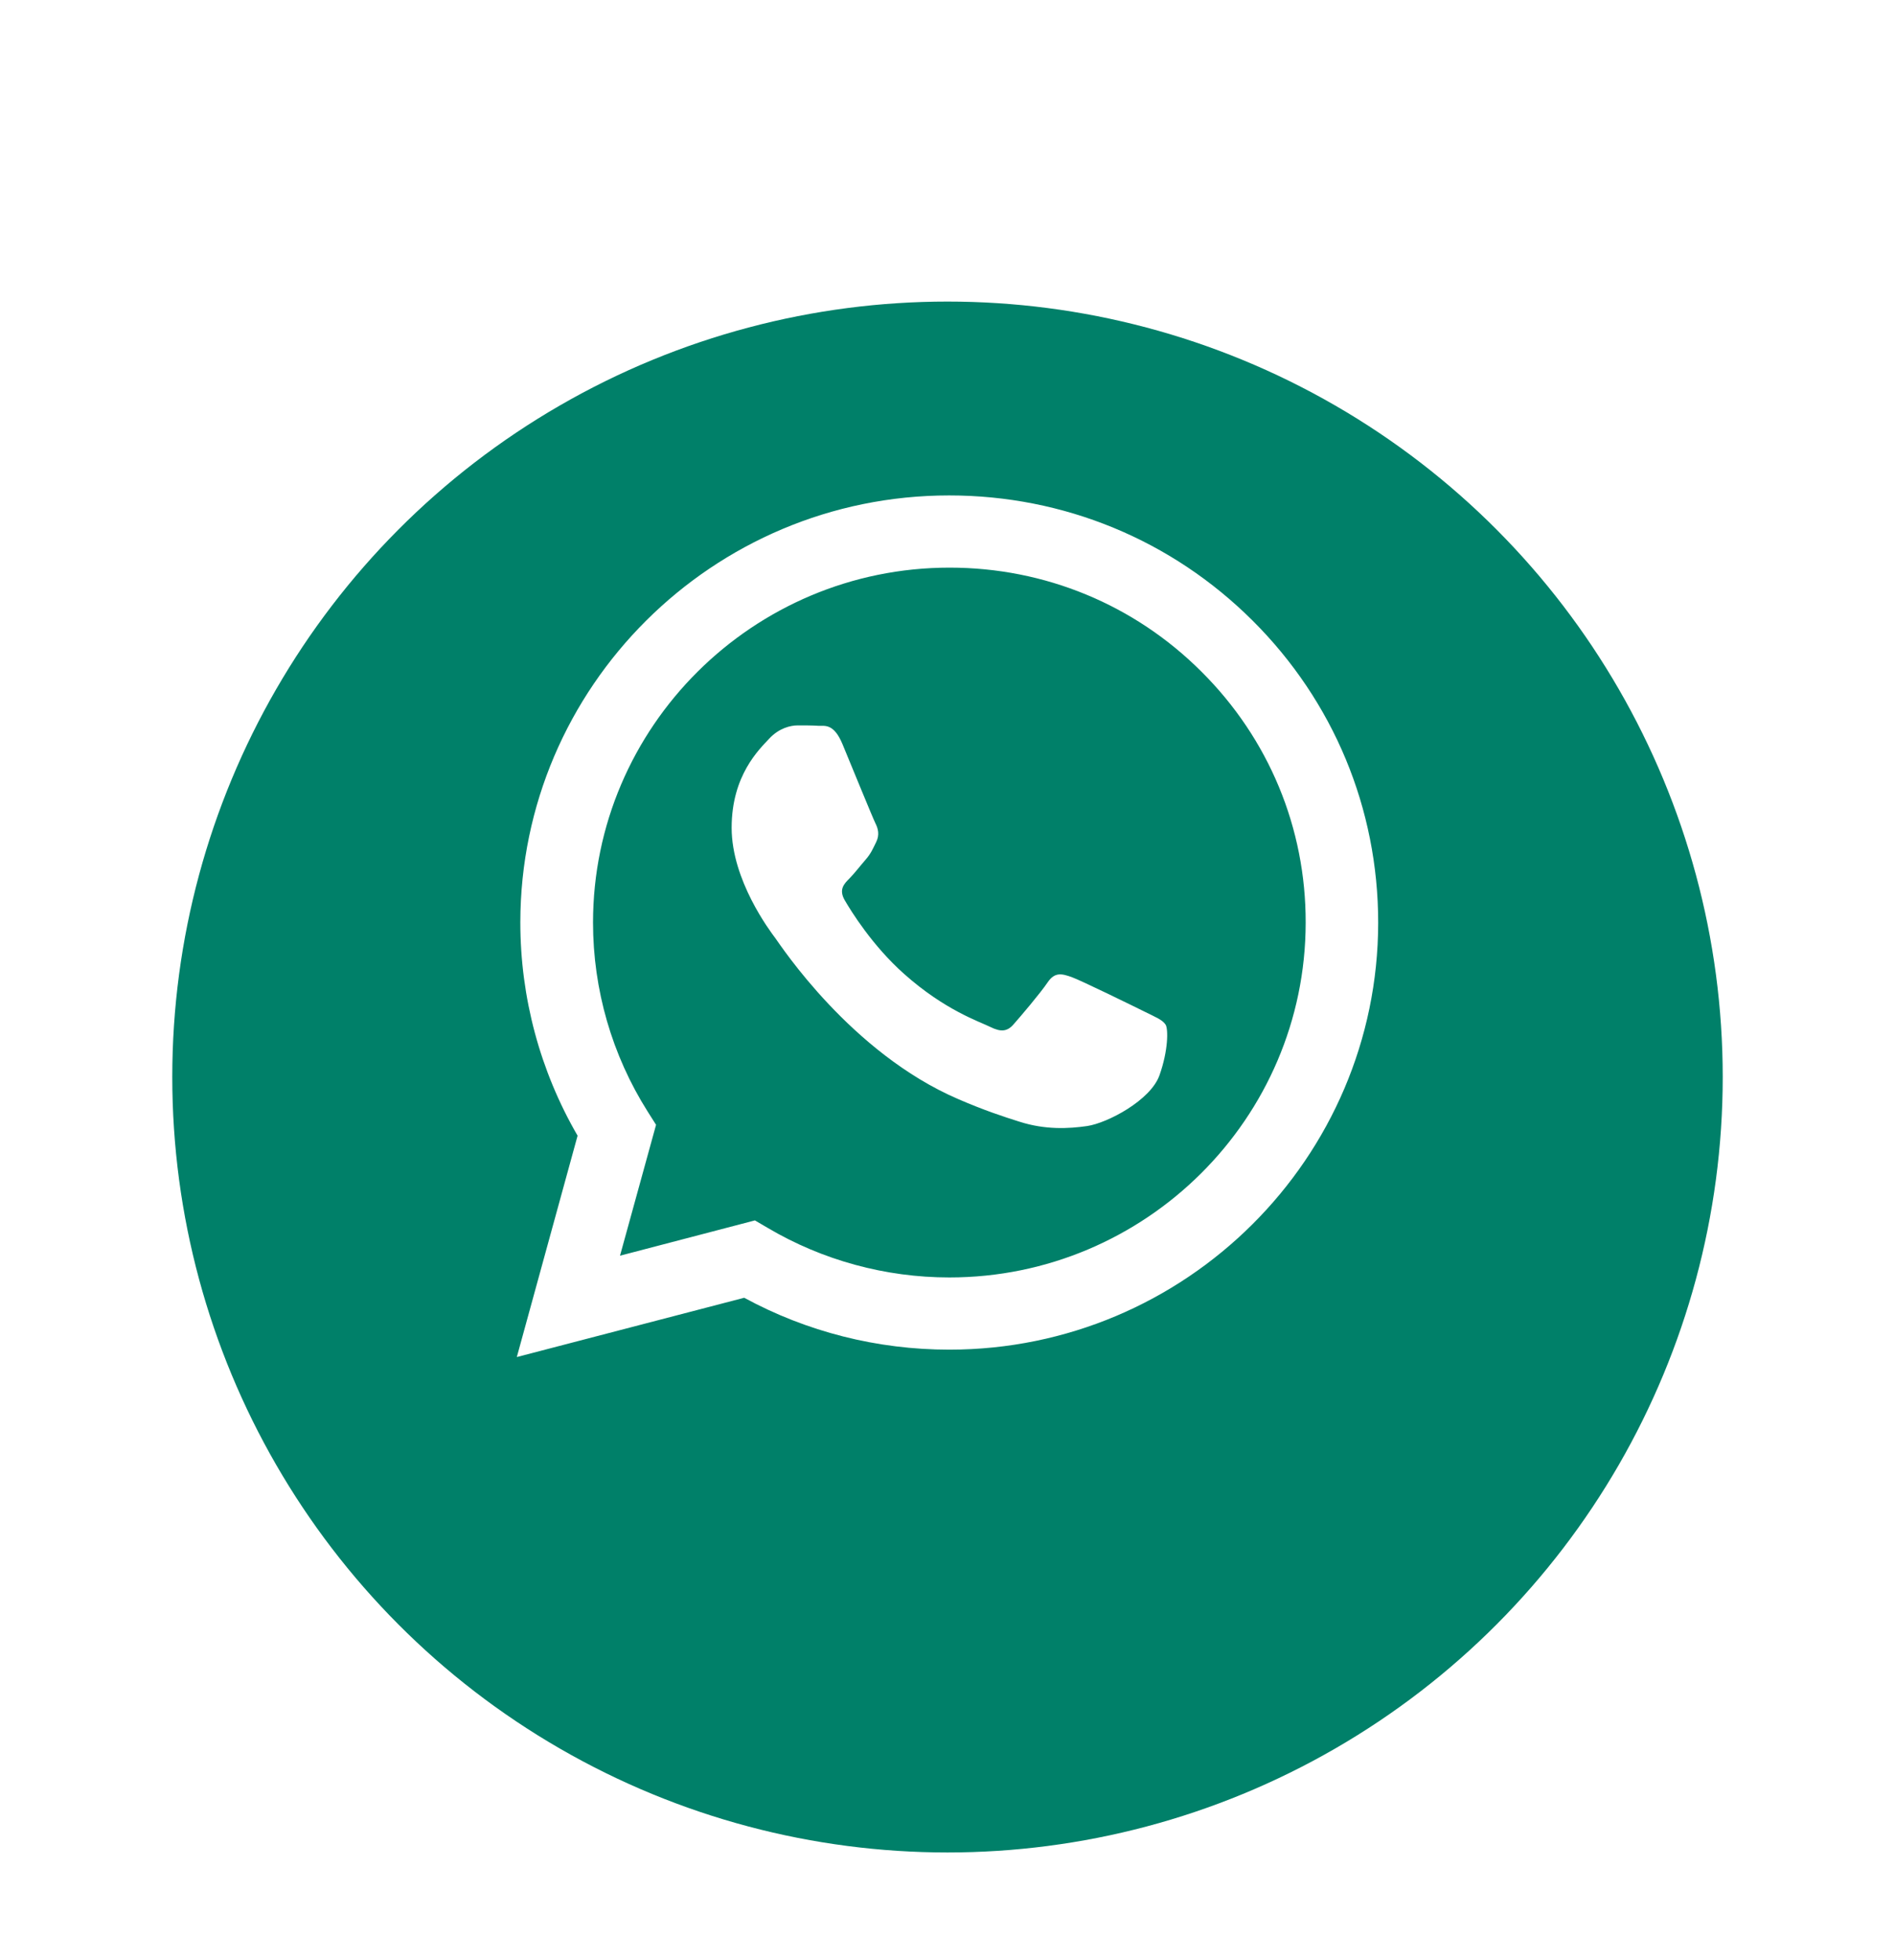 <svg width="88" height="91" viewBox="0 0 88 91" fill="none" xmlns="http://www.w3.org/2000/svg">
<g filter="url(#filter0_dd_2268_51193)">
<circle cx="44" cy="43" r="36" fill="#008069"/>
</g>
<path fill-rule="evenodd" clip-rule="evenodd" d="M58.166 28.809C54.407 25.067 49.404 23 44.077 23C33.096 23 24.172 31.895 24.163 42.819C24.163 46.314 25.081 49.724 26.822 52.724L24 63L34.559 60.248C37.467 61.829 40.738 62.657 44.077 62.657H44.086C55.057 62.657 63.99 53.762 64 42.838C64 37.533 61.924 32.552 58.166 28.809ZM44.086 59.305C41.111 59.305 38.194 58.505 35.66 57.01L35.057 56.657L28.792 58.295L30.466 52.219L30.074 51.6C28.419 48.981 27.539 45.943 27.539 42.829C27.539 33.743 34.971 26.352 44.096 26.352C48.515 26.352 52.675 28.067 55.793 31.181C58.921 34.295 60.643 38.438 60.633 42.838C60.624 51.914 53.201 59.305 44.086 59.305ZM53.163 46.971C52.666 46.724 50.217 45.524 49.768 45.362C49.309 45.2 48.983 45.114 48.648 45.609C48.314 46.105 47.367 47.219 47.07 47.552C46.783 47.886 46.487 47.924 45.989 47.676C45.492 47.429 43.885 46.905 41.991 45.219C40.509 43.905 39.514 42.286 39.227 41.791C38.94 41.295 39.199 41.029 39.447 40.781C39.667 40.562 39.944 40.2 40.193 39.914C40.442 39.629 40.528 39.419 40.691 39.086C40.853 38.752 40.777 38.467 40.652 38.219C40.528 37.971 39.533 35.533 39.122 34.543C38.72 33.581 38.309 33.705 38.003 33.695C37.716 33.676 37.381 33.676 37.046 33.676C36.712 33.676 36.176 33.8 35.717 34.295C35.258 34.791 33.976 35.99 33.976 38.429C33.976 40.867 35.755 43.219 36.004 43.552C36.252 43.886 39.514 48.886 44.507 51.029C45.693 51.543 46.621 51.848 47.348 52.076C48.543 52.457 49.624 52.4 50.485 52.276C51.441 52.133 53.431 51.076 53.842 49.924C54.254 48.771 54.254 47.771 54.129 47.571C53.986 47.343 53.66 47.219 53.163 46.971Z" fill="white"/>
<defs>
<filter id="filter0_dd_2268_51193" x="0" y="0" width="88" height="91" filterUnits="userSpaceOnUse" color-interpolation-filters="sRGB">
<feFlood flood-opacity="0" result="BackgroundImageFix"/>
<feColorMatrix in="SourceAlpha" type="matrix" values="0 0 0 0 0 0 0 0 0 0 0 0 0 0 0 0 0 0 127 0" result="hardAlpha"/>
<feMorphology radius="4" operator="erode" in="SourceAlpha" result="effect1_dropShadow_2268_51193"/>
<feOffset dy="6"/>
<feGaussianBlur stdDeviation="5"/>
<feColorMatrix type="matrix" values="0 0 0 0 0.075 0 0 0 0 0.075 0 0 0 0 0.075 0 0 0 0.08 0"/>
<feBlend mode="normal" in2="BackgroundImageFix" result="effect1_dropShadow_2268_51193"/>
<feColorMatrix in="SourceAlpha" type="matrix" values="0 0 0 0 0 0 0 0 0 0 0 0 0 0 0 0 0 0 127 0" result="hardAlpha"/>
<feOffset dy="1"/>
<feGaussianBlur stdDeviation="4"/>
<feComposite in2="hardAlpha" operator="out"/>
<feColorMatrix type="matrix" values="0 0 0 0 0.075 0 0 0 0 0.075 0 0 0 0 0.075 0 0 0 0.1 0"/>
<feBlend mode="normal" in2="effect1_dropShadow_2268_51193" result="effect2_dropShadow_2268_51193"/>
<feBlend mode="normal" in="SourceGraphic" in2="effect2_dropShadow_2268_51193" result="shape"/>
</filter>
</defs>
</svg>
